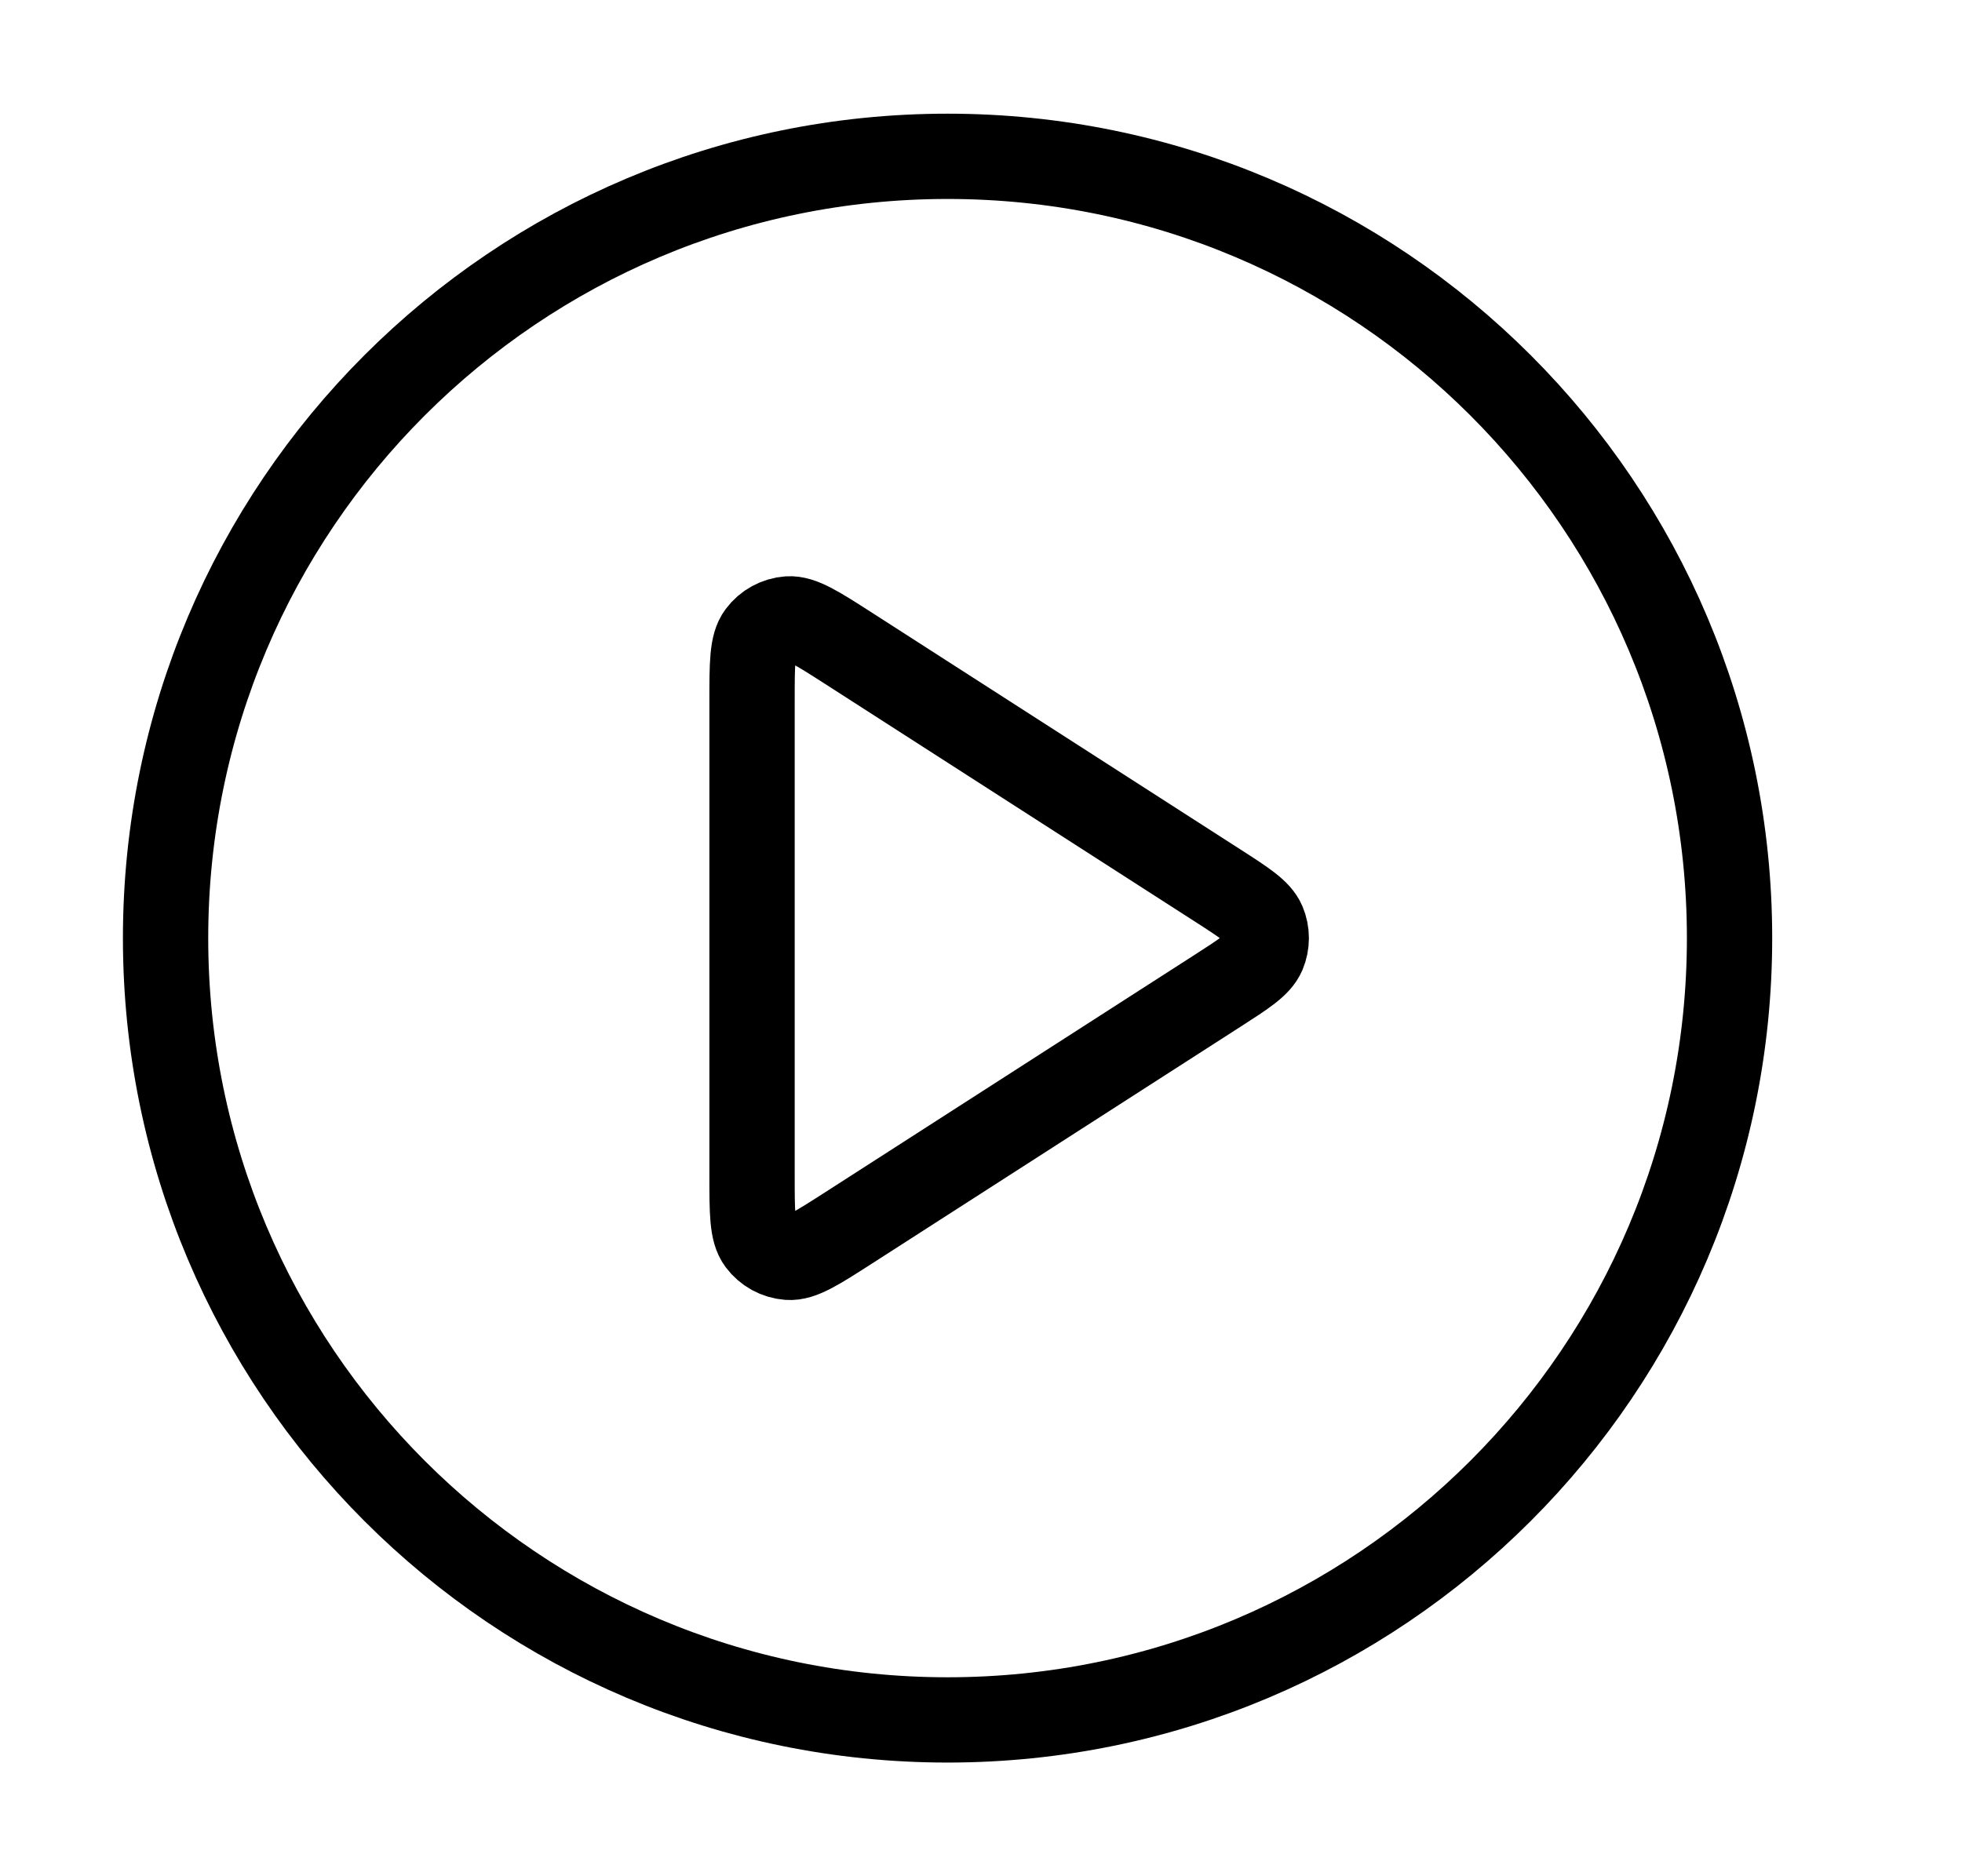 <svg width="23" height="22" viewBox="0 0 23 22" fill="none" xmlns="http://www.w3.org/2000/svg">
<path d="M11.108 20.167C16.171 20.167 20.275 16.063 20.275 11C20.275 5.937 16.171 1.833 11.108 1.833C6.045 1.833 1.941 5.937 1.941 11C1.941 16.063 6.045 20.167 11.108 20.167Z" stroke="black" stroke-linecap="round" stroke-linejoin="round"/>
<path d="M8.816 8.218C8.816 7.781 8.816 7.562 8.908 7.44C8.988 7.333 9.109 7.267 9.242 7.257C9.394 7.247 9.578 7.365 9.946 7.601L14.274 10.383C14.593 10.588 14.752 10.691 14.808 10.822C14.856 10.936 14.856 11.064 14.808 11.178C14.752 11.309 14.593 11.412 14.274 11.617L9.946 14.399C9.578 14.635 9.394 14.754 9.242 14.743C9.109 14.733 8.988 14.667 8.908 14.56C8.816 14.438 8.816 14.219 8.816 13.782V8.218Z" stroke="black" stroke-linecap="round" stroke-linejoin="round"/>
</svg>
